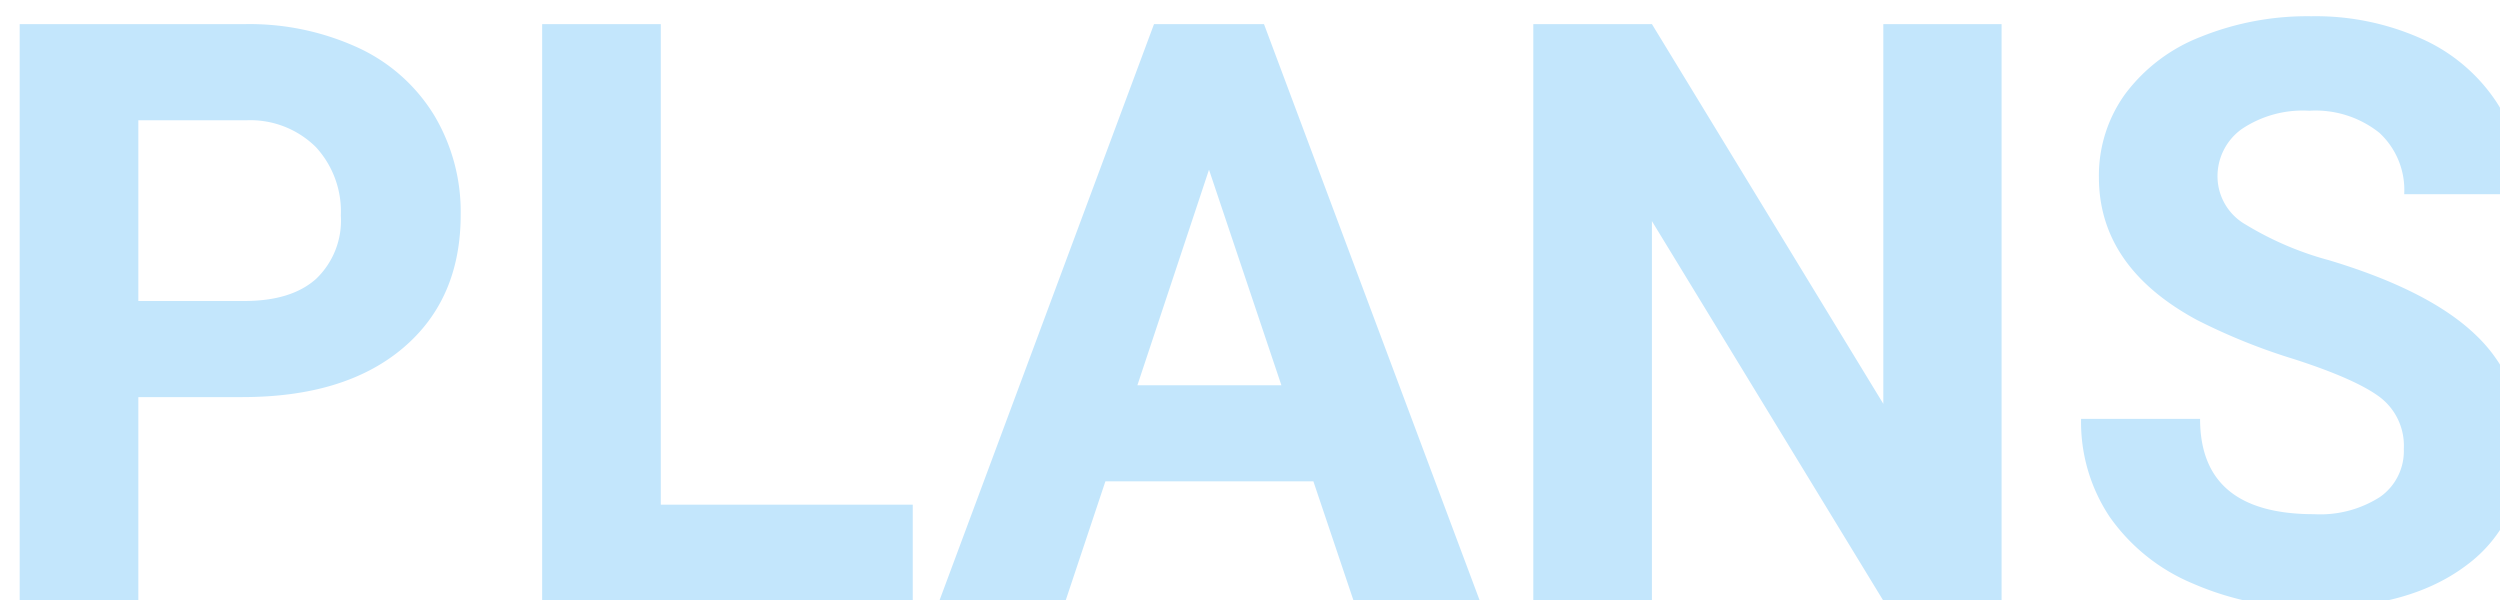 <svg xmlns="http://www.w3.org/2000/svg" xmlns:xlink="http://www.w3.org/1999/xlink" width="250" height="60" viewBox="0 0 250 60"><defs><clipPath id="a"><rect width="250" height="60" transform="translate(164 1320)" fill="#fff"/></clipPath></defs><g transform="translate(-164 -1320)" clip-path="url(#a)"><path d="M-112.166-20.29V0h-11.865V-57.586h22.465a25.991,25.991,0,0,1,11.41,2.373,17.487,17.487,0,0,1,7.574,6.743,18.8,18.8,0,0,1,2.65,9.947q0,8.464-5.794,13.348t-16.038,4.885Zm0-9.611h10.6q4.707,0,7.178-2.215a8.056,8.056,0,0,0,2.472-6.328,9.5,9.5,0,0,0-2.492-6.842,9.308,9.308,0,0,0-6.882-2.689h-10.876ZM-59.919-9.532h25.194V0H-71.785V-57.586h11.865ZM5.339-11.865h-20.8L-19.419,0H-32.036L-10.6-57.586H.4L21.951,0H9.334Zm-17.6-9.611h14.4L-5.1-43.031ZM74.158,0H62.292l-23.1-37.89V0H27.33V-57.586H39.195L62.332-19.617V-57.586H74.158Zm40.223-15.108a6.089,6.089,0,0,0-2.373-5.161q-2.373-1.8-8.543-3.8A60.561,60.561,0,0,1,93.7-28q-9.809-5.3-9.809-14.278a13.906,13.906,0,0,1,2.63-8.325,17.156,17.156,0,0,1,7.554-5.715,28.433,28.433,0,0,1,11.054-2.057,25.88,25.88,0,0,1,11,2.235,17.507,17.507,0,0,1,7.495,6.308,16.507,16.507,0,0,1,2.67,9.255H114.42a7.765,7.765,0,0,0-2.492-6.15,10.243,10.243,0,0,0-7-2.2,10.943,10.943,0,0,0-6.763,1.839,5.8,5.8,0,0,0-2.413,4.845,5.556,5.556,0,0,0,2.828,4.707,31.949,31.949,0,0,0,8.325,3.56q10.125,3.045,14.752,7.554a15.044,15.044,0,0,1,4.627,11.232A13.858,13.858,0,0,1,120.63-3.461Q114.974.791,105.4.791A29.4,29.4,0,0,1,93.3-1.641a19.151,19.151,0,0,1-8.325-6.664,17.067,17.067,0,0,1-2.867-9.809h11.9q0,9.532,11.391,9.532a11.081,11.081,0,0,0,6.6-1.72A5.6,5.6,0,0,0,114.381-15.108Z" transform="translate(290 1380)" fill="#c3e6fc"/></g></svg>